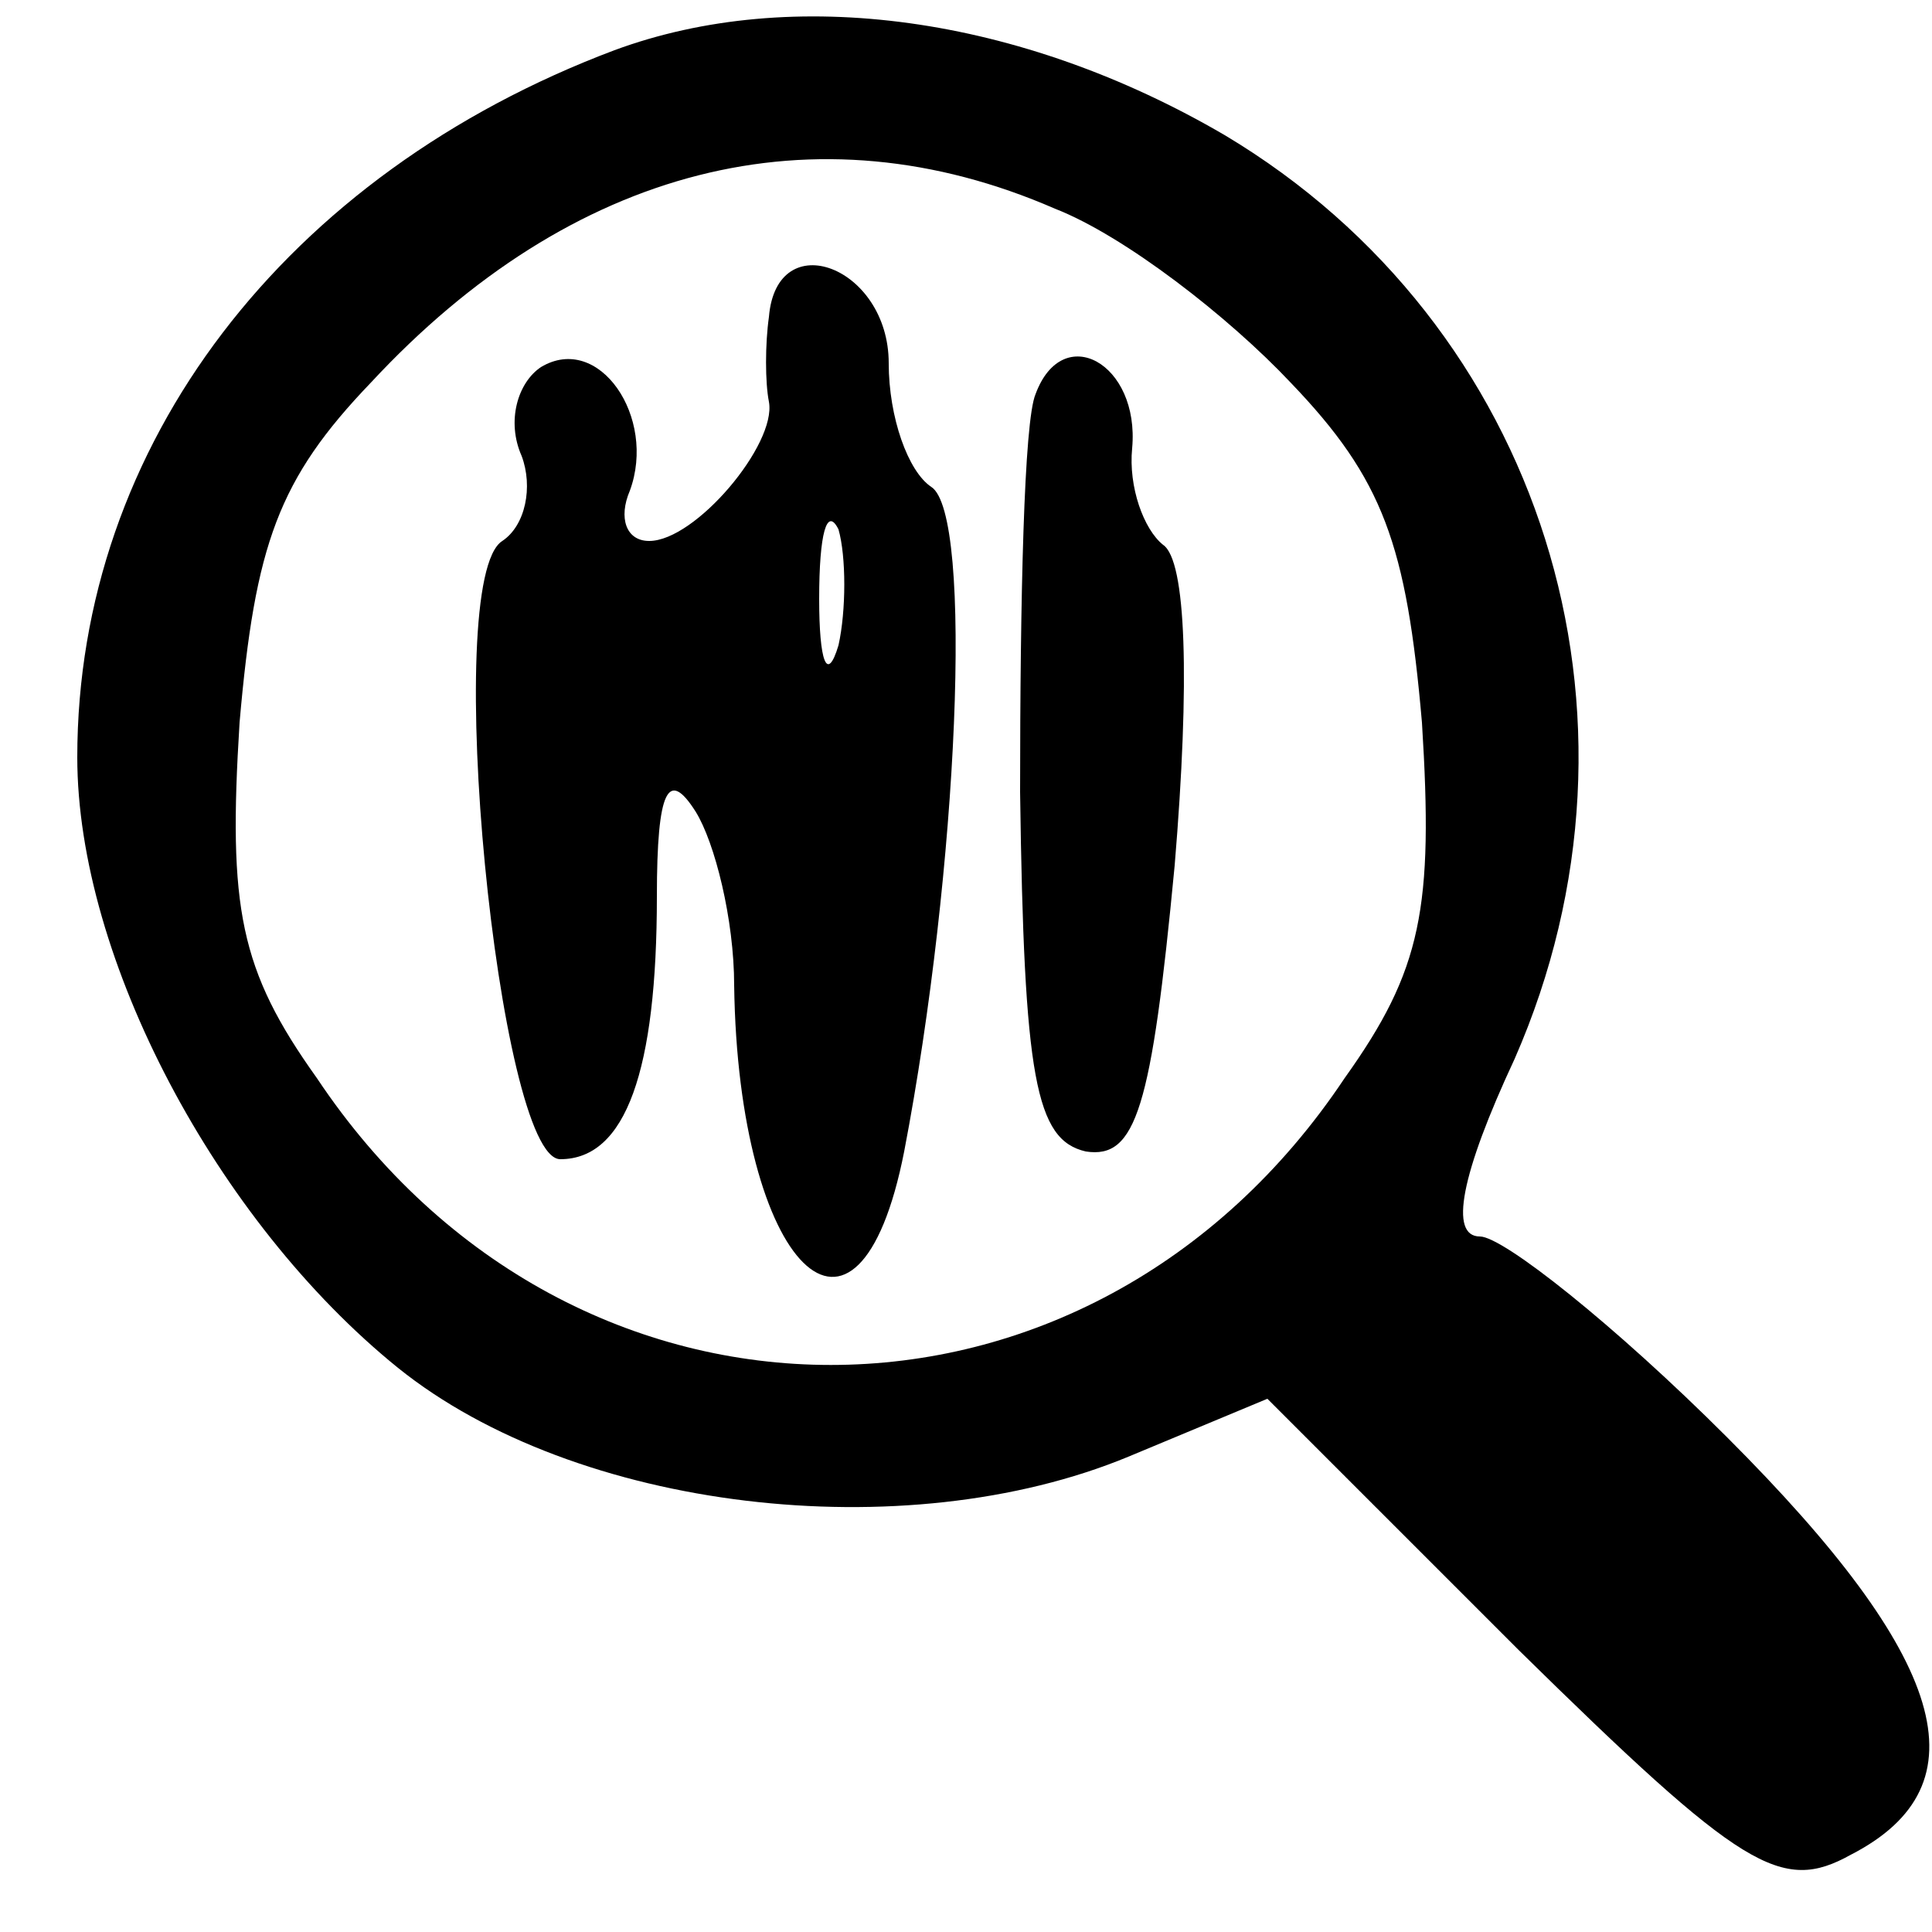 <?xml version="1.0" standalone="no"?>
<!DOCTYPE svg PUBLIC "-//W3C//DTD SVG 20010904//EN"
 "http://www.w3.org/TR/2001/REC-SVG-20010904/DTD/svg10.dtd">
<svg version="1.0" xmlns="http://www.w3.org/2000/svg"
 width="50pt" height="50pt" viewBox="0 0 50 50"
 preserveAspectRatio="xMidYMid meet">

<g transform="translate(0,50) scale(0.1,-0.1)"
fill="#000000" stroke="none">
<path d="M159 487 c-85 -32 -139 -102 -139 -183 0 -52 36 -120 83 -158 46 -37
131 -47 189 -23 l36 15 65 -65 c58 -57 68 -63 86 -53 35 18 25 51 -32 108 -29
29 -58 52 -64 52 -8 0 -5 16 9 46 39 89 7 190 -75 239 -53 31 -112 39 -158 22z
m114 -41 c18 -7 45 -28 61 -45 24 -25 30 -42 34 -88 3 -48 0 -64 -20 -92 -66
-99 -200 -99 -266 0 -20 28 -23 44 -20 92 4 46 10 63 34 88 52 56 115 72 177
45z"/>
<path d="M199 418 c-1 -7 -1 -17 0 -22 2 -11 -19 -36 -31 -36 -6 0 -8 6 -5 13
7 19 -8 41 -23 32 -6 -4 -9 -14 -5 -23 3 -8 1 -18 -5 -22 -16 -10 -1 -160 15
-160 17 0 25 23 25 68 0 28 3 33 10 22 5 -8 10 -28 10 -45 1 -73 32 -104 44
-43 14 73 18 165 7 172 -6 4 -11 18 -11 32 0 25 -29 36 -31 12z m18 -85 c-3
-10 -5 -4 -5 12 0 17 2 24 5 18 2 -7 2 -21 0 -30z"/>
<path d="M268 398 c-3 -7 -4 -53 -4 -103 1 -74 4 -90 17 -93 13 -2 17 11 23
74 4 48 3 79 -3 83 -5 4 -9 15 -8 25 2 22 -18 33 -25 14z"/>
</g>
</svg>
